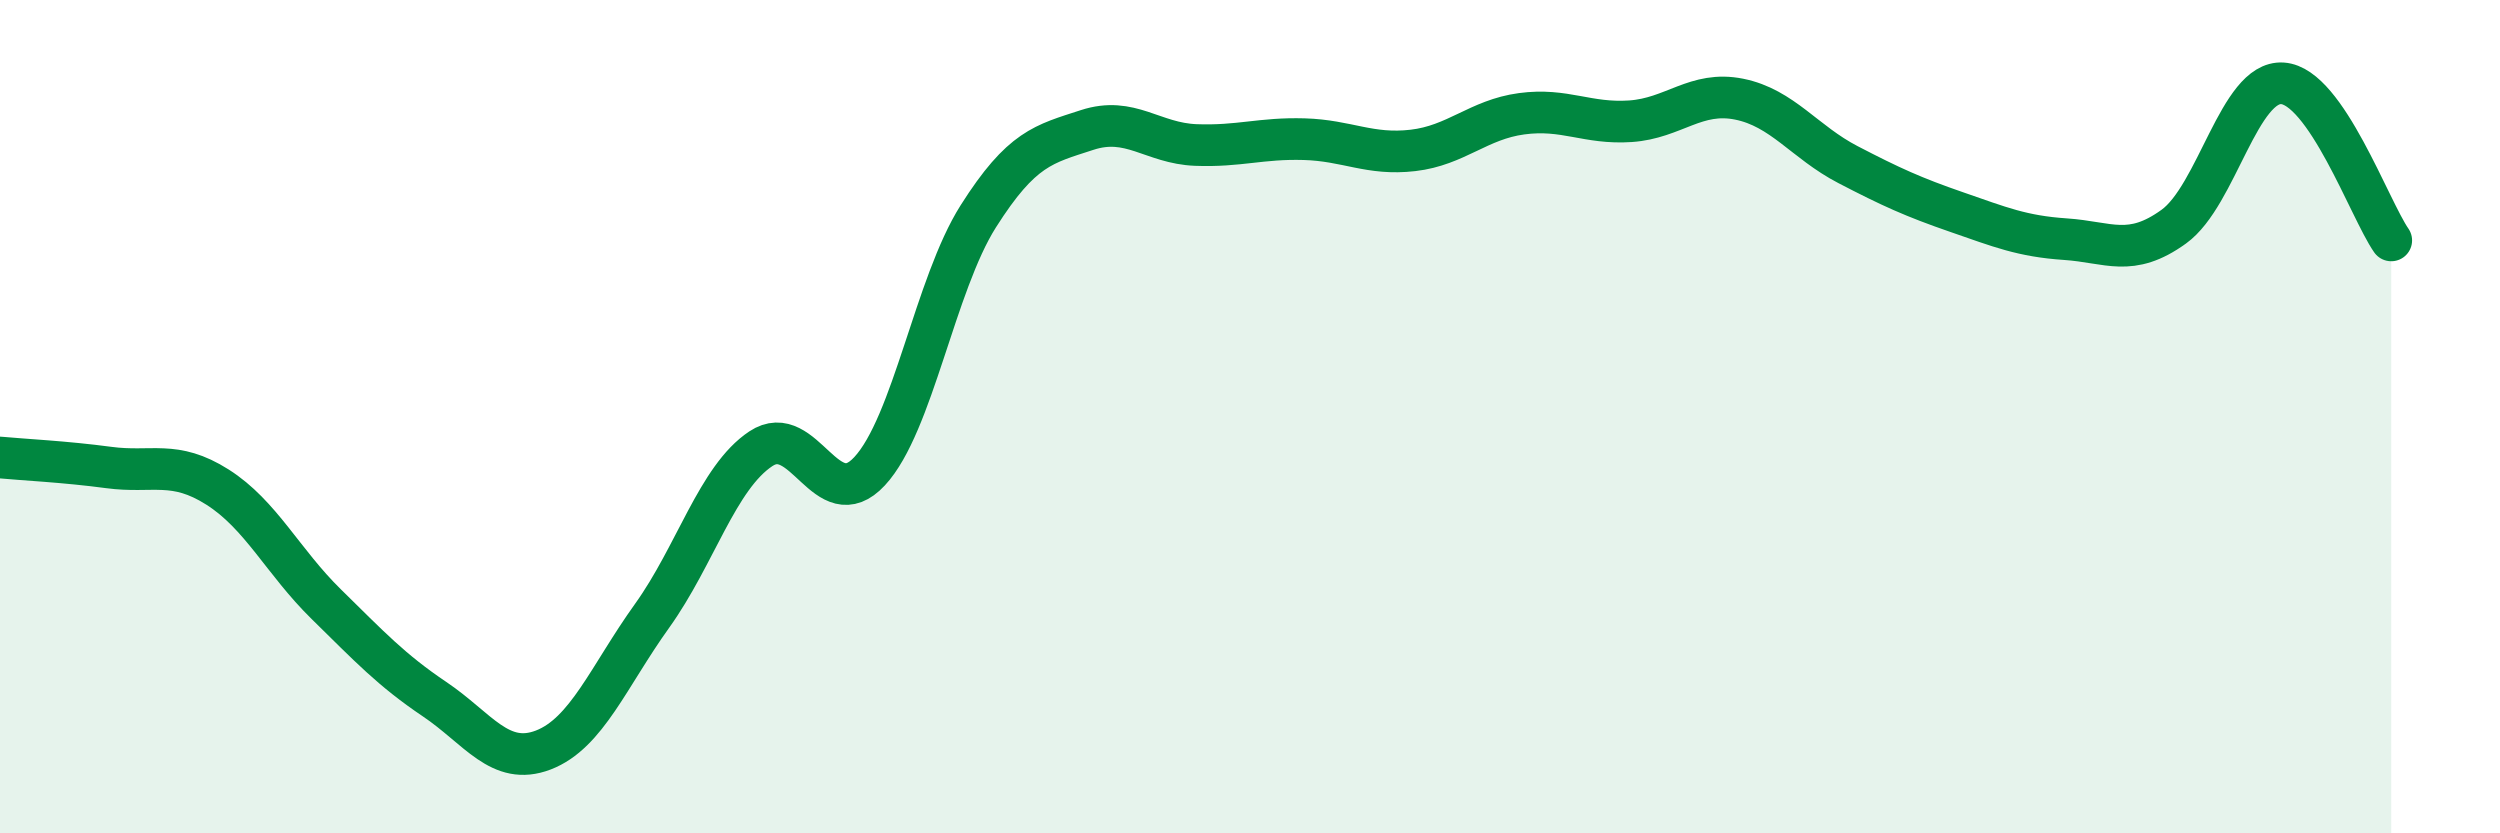 
    <svg width="60" height="20" viewBox="0 0 60 20" xmlns="http://www.w3.org/2000/svg">
      <path
        d="M 0,10.98 C 0.52,11.03 1.57,11.08 2.61,11.22 C 3.65,11.36 4.18,11.03 5.22,11.69 C 6.26,12.35 6.79,13.48 7.83,14.5 C 8.87,15.52 9.39,16.08 10.43,16.78 C 11.47,17.48 12,18.4 13.04,18 C 14.08,17.6 14.61,16.23 15.65,14.78 C 16.69,13.33 17.22,11.46 18.26,10.77 C 19.3,10.08 19.83,12.43 20.87,11.31 C 21.91,10.19 22.44,6.83 23.48,5.19 C 24.52,3.55 25.05,3.46 26.09,3.12 C 27.13,2.78 27.66,3.44 28.7,3.48 C 29.74,3.52 30.26,3.31 31.3,3.34 C 32.34,3.37 32.87,3.73 33.91,3.61 C 34.95,3.49 35.48,2.87 36.52,2.73 C 37.56,2.59 38.09,2.98 39.13,2.91 C 40.17,2.84 40.7,2.17 41.74,2.38 C 42.78,2.59 43.31,3.41 44.35,3.95 C 45.39,4.49 45.92,4.73 46.96,5.09 C 48,5.45 48.53,5.67 49.57,5.74 C 50.61,5.81 51.13,6.19 52.17,5.44 C 53.21,4.69 53.74,1.93 54.78,2 C 55.82,2.07 56.87,5.02 57.39,5.77L57.39 20L0 20Z"
        fill="#008740"
        opacity="0.1"
        stroke-linecap="round"
        stroke-linejoin="round"
      />
      <path
        d="M 0,10.98 C 0.52,11.03 1.57,11.08 2.61,11.22 C 3.65,11.36 4.18,11.03 5.22,11.69 C 6.26,12.35 6.79,13.48 7.83,14.5 C 8.87,15.52 9.39,16.08 10.43,16.78 C 11.47,17.48 12,18.4 13.04,18 C 14.08,17.6 14.61,16.23 15.65,14.78 C 16.69,13.33 17.22,11.46 18.26,10.77 C 19.3,10.08 19.83,12.43 20.87,11.31 C 21.91,10.19 22.44,6.83 23.48,5.19 C 24.52,3.55 25.05,3.46 26.09,3.12 C 27.13,2.78 27.66,3.44 28.7,3.48 C 29.74,3.52 30.26,3.31 31.3,3.34 C 32.34,3.37 32.87,3.73 33.91,3.61 C 34.95,3.49 35.48,2.87 36.52,2.73 C 37.56,2.59 38.09,2.98 39.13,2.91 C 40.17,2.84 40.7,2.17 41.74,2.38 C 42.78,2.59 43.31,3.41 44.35,3.95 C 45.39,4.49 45.92,4.73 46.96,5.09 C 48,5.45 48.53,5.67 49.57,5.74 C 50.61,5.81 51.13,6.19 52.17,5.44 C 53.21,4.69 53.74,1.93 54.78,2 C 55.82,2.07 56.87,5.02 57.39,5.77"
        stroke="#008740"
        stroke-width="1"
        fill="none"
        stroke-linecap="round"
        stroke-linejoin="round"
      />
    </svg>
  